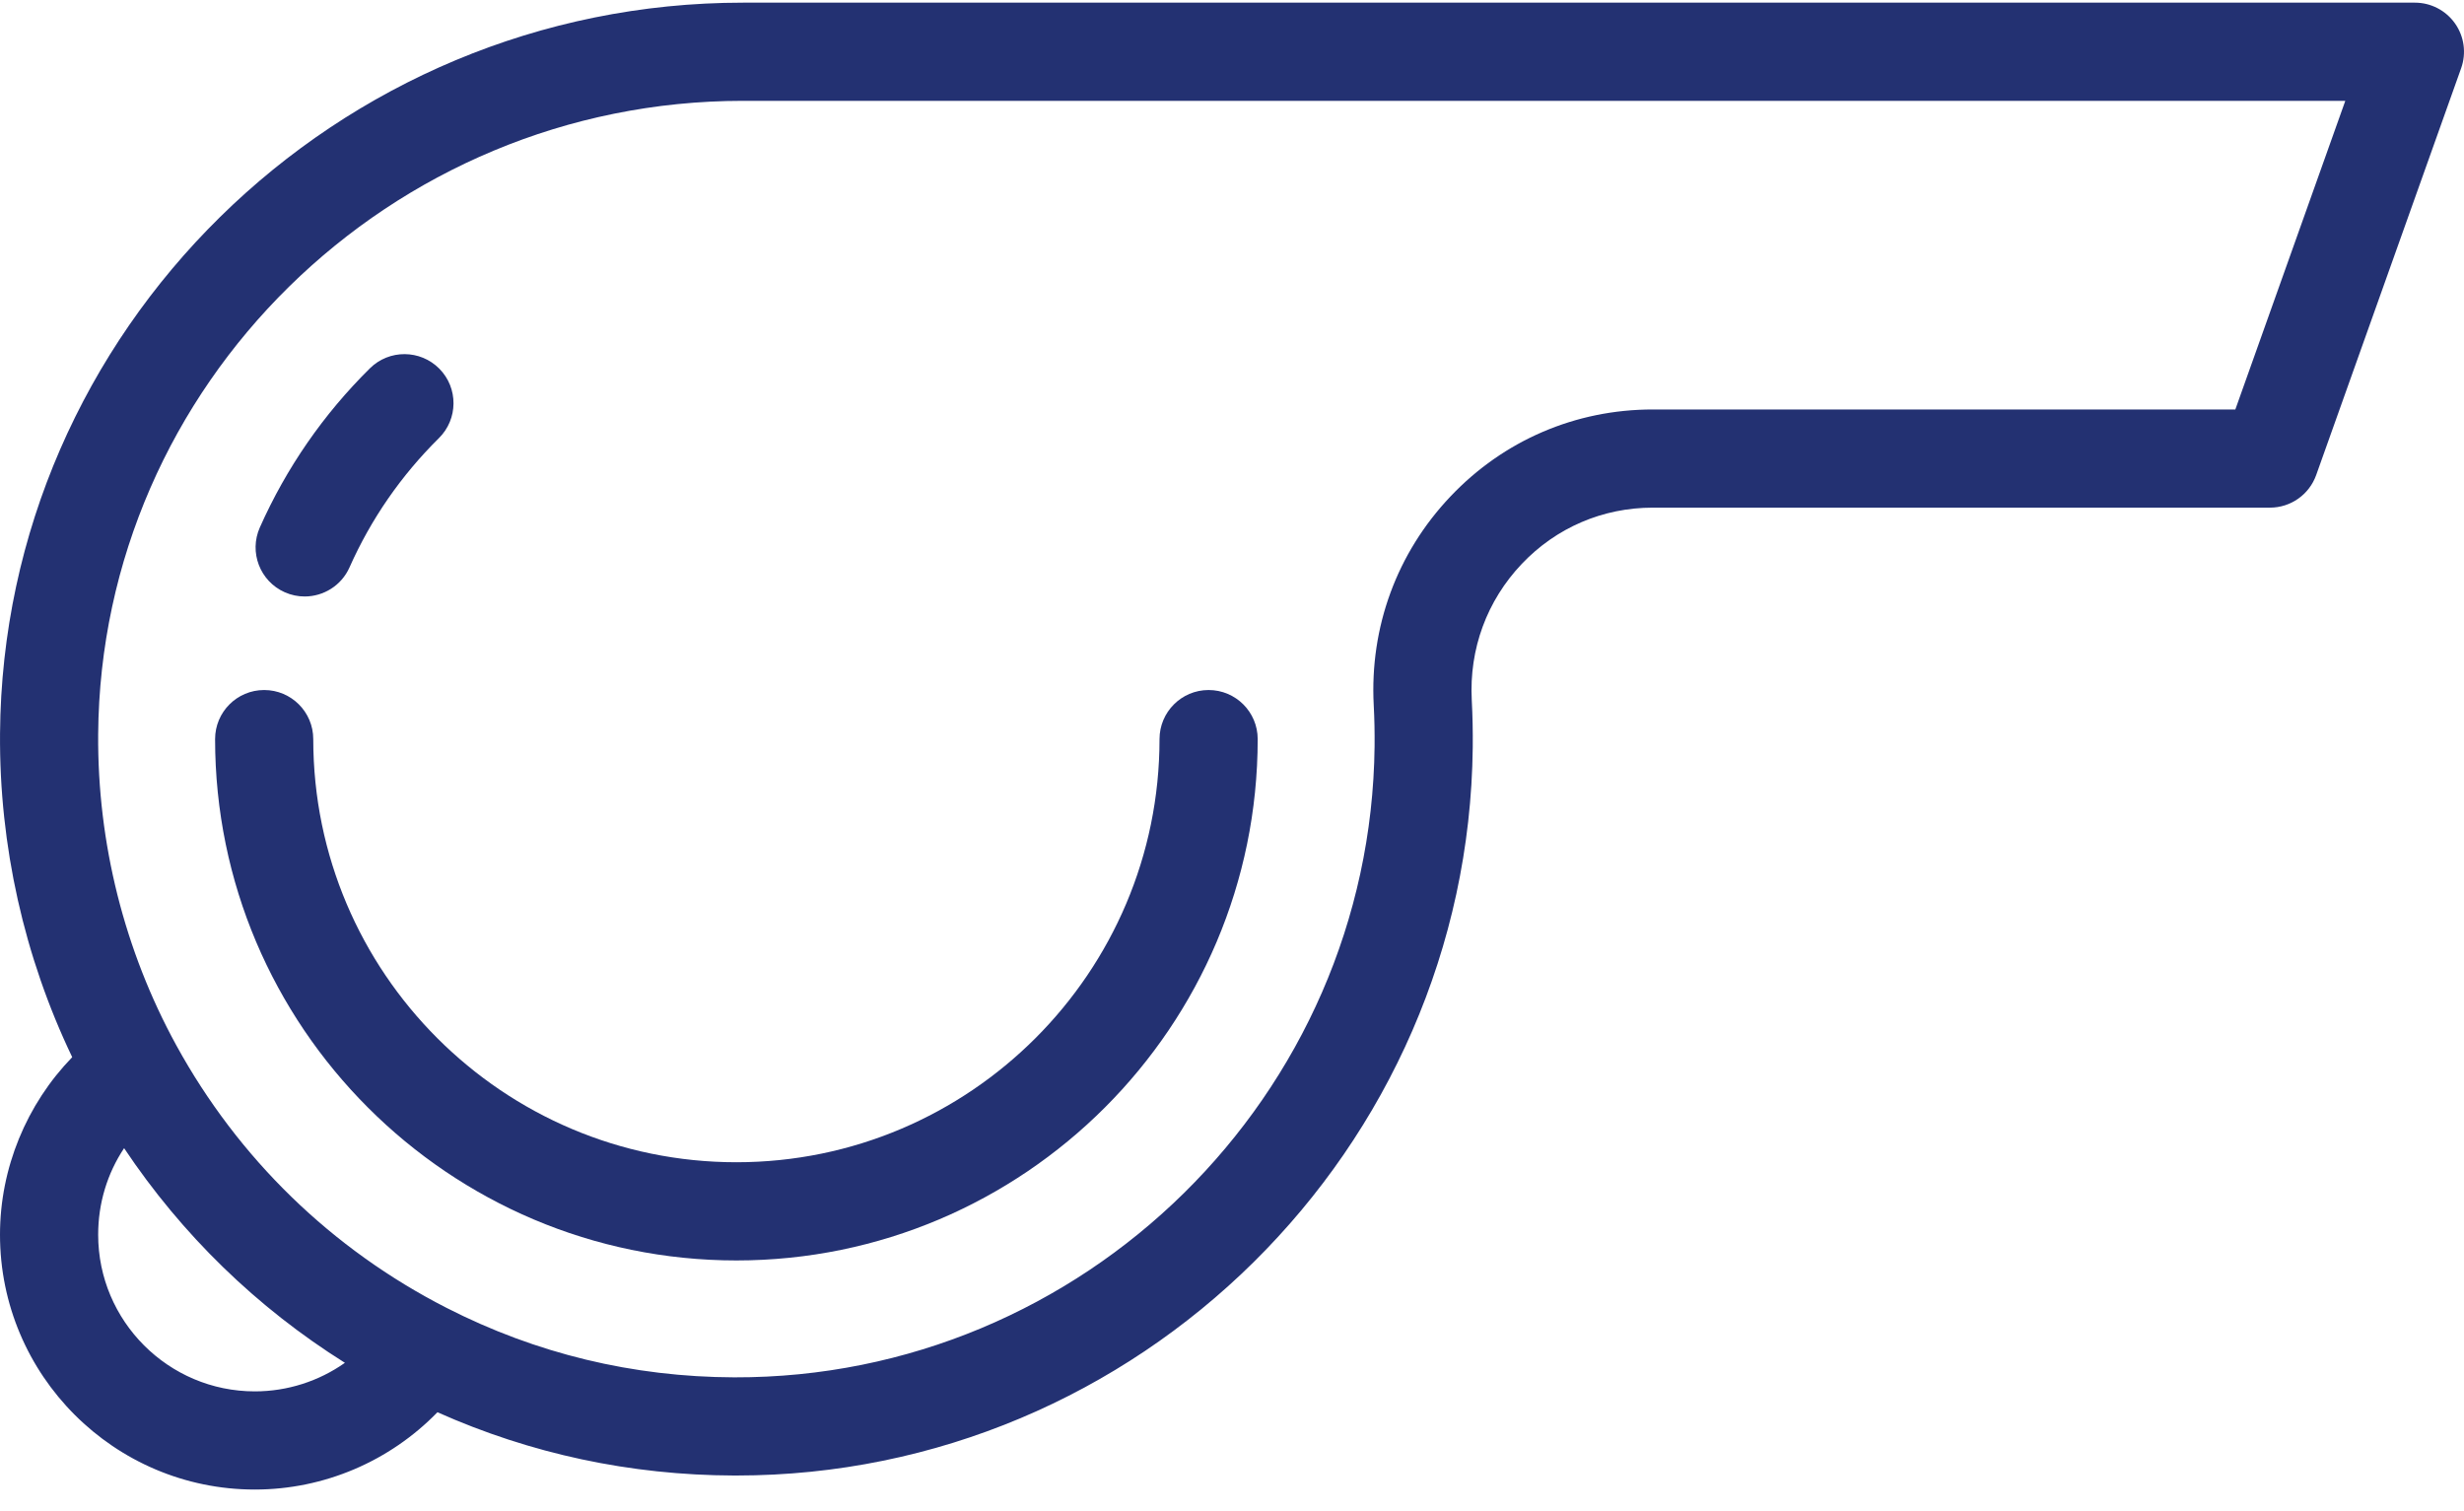 <?xml version="1.0" encoding="UTF-8"?> <svg xmlns="http://www.w3.org/2000/svg" xmlns:xlink="http://www.w3.org/1999/xlink" width="75px" height="46px" viewBox="0 0 75 46"><!-- Generator: Sketch 52.4 (67378) - http://www.bohemiancoding.com/sketch --><title>qualified-instructors</title><desc>Created with Sketch.</desc><g id="Memberships" stroke="none" stroke-width="1" fill="none" fill-rule="evenodd"><g id="Exclusive-Benefits" transform="translate(-1074, -968)" fill="#233172"><g id="qualified-instructors" transform="translate(1074, 968)"><path d="M74.727,0.714 C74.447,0.317 73.992,0.081 73.506,0.081 L22.614,0.081 C10.235,0.081 0.091,10.061 0.001,22.328 C-0.024,25.74 0.734,29.12 2.198,32.177 C0.805,33.614 0,35.556 0,37.581 C0,41.858 3.479,45.337 7.756,45.337 C9.867,45.337 11.866,44.474 13.315,42.984 C16.157,44.251 19.186,44.9 22.339,44.91 C22.365,44.91 22.388,44.91 22.414,44.91 C34.645,44.91 44.694,34.982 44.828,22.746 C44.833,22.267 44.823,21.783 44.798,21.306 C44.717,19.755 45.257,18.284 46.32,17.164 C47.369,16.059 48.785,15.451 50.309,15.451 L69.094,15.451 C69.726,15.451 70.289,15.053 70.501,14.458 L74.913,2.076 C75.076,1.619 75.007,1.111 74.727,0.714 Z M10.495,41.482 C9.703,42.039 8.749,42.349 7.756,42.349 C5.127,42.349 2.988,40.21 2.988,37.581 C2.988,36.623 3.265,35.717 3.776,34.949 L3.777,34.946 C5.536,37.58 7.817,39.798 10.499,41.48 L10.495,41.482 Z M68.04,12.463 L50.309,12.463 C47.957,12.463 45.771,13.402 44.152,15.108 C42.52,16.828 41.689,19.085 41.814,21.463 C41.836,21.877 41.844,22.297 41.84,22.714 C41.723,33.34 32.981,41.951 22.349,41.922 C19.265,41.912 16.318,41.2 13.59,39.806 C10.096,38.021 7.252,35.257 5.365,31.813 C3.786,28.93 2.964,25.657 2.988,22.35 C3.066,11.718 11.87,3.069 22.613,3.069 L71.387,3.069 L68.04,12.463 Z" id="Shape" fill-rule="nonzero"></path><path d="M8.667,18.026 C8.864,18.114 9.071,18.155 9.273,18.155 C9.846,18.155 10.392,17.824 10.639,17.268 C11.294,15.796 12.209,14.473 13.36,13.335 C13.947,12.755 13.953,11.809 13.373,11.222 C12.793,10.636 11.847,10.63 11.26,11.21 C9.843,12.611 8.716,14.24 7.909,16.054 C7.574,16.808 7.913,17.691 8.667,18.026 Z" id="Path"></path><path d="M9.535,22.496 C9.535,21.671 8.866,21.002 8.041,21.002 C7.215,21.002 6.547,21.671 6.547,22.496 C6.547,31.245 13.665,38.364 22.414,38.364 C31.164,38.364 38.282,31.245 38.282,22.496 C38.282,21.671 37.613,21.002 36.788,21.002 C35.963,21.002 35.294,21.671 35.294,22.496 C35.294,29.598 29.516,35.375 22.414,35.375 C15.312,35.375 9.535,29.598 9.535,22.496 Z" id="Path"></path></g></g></g></svg> 